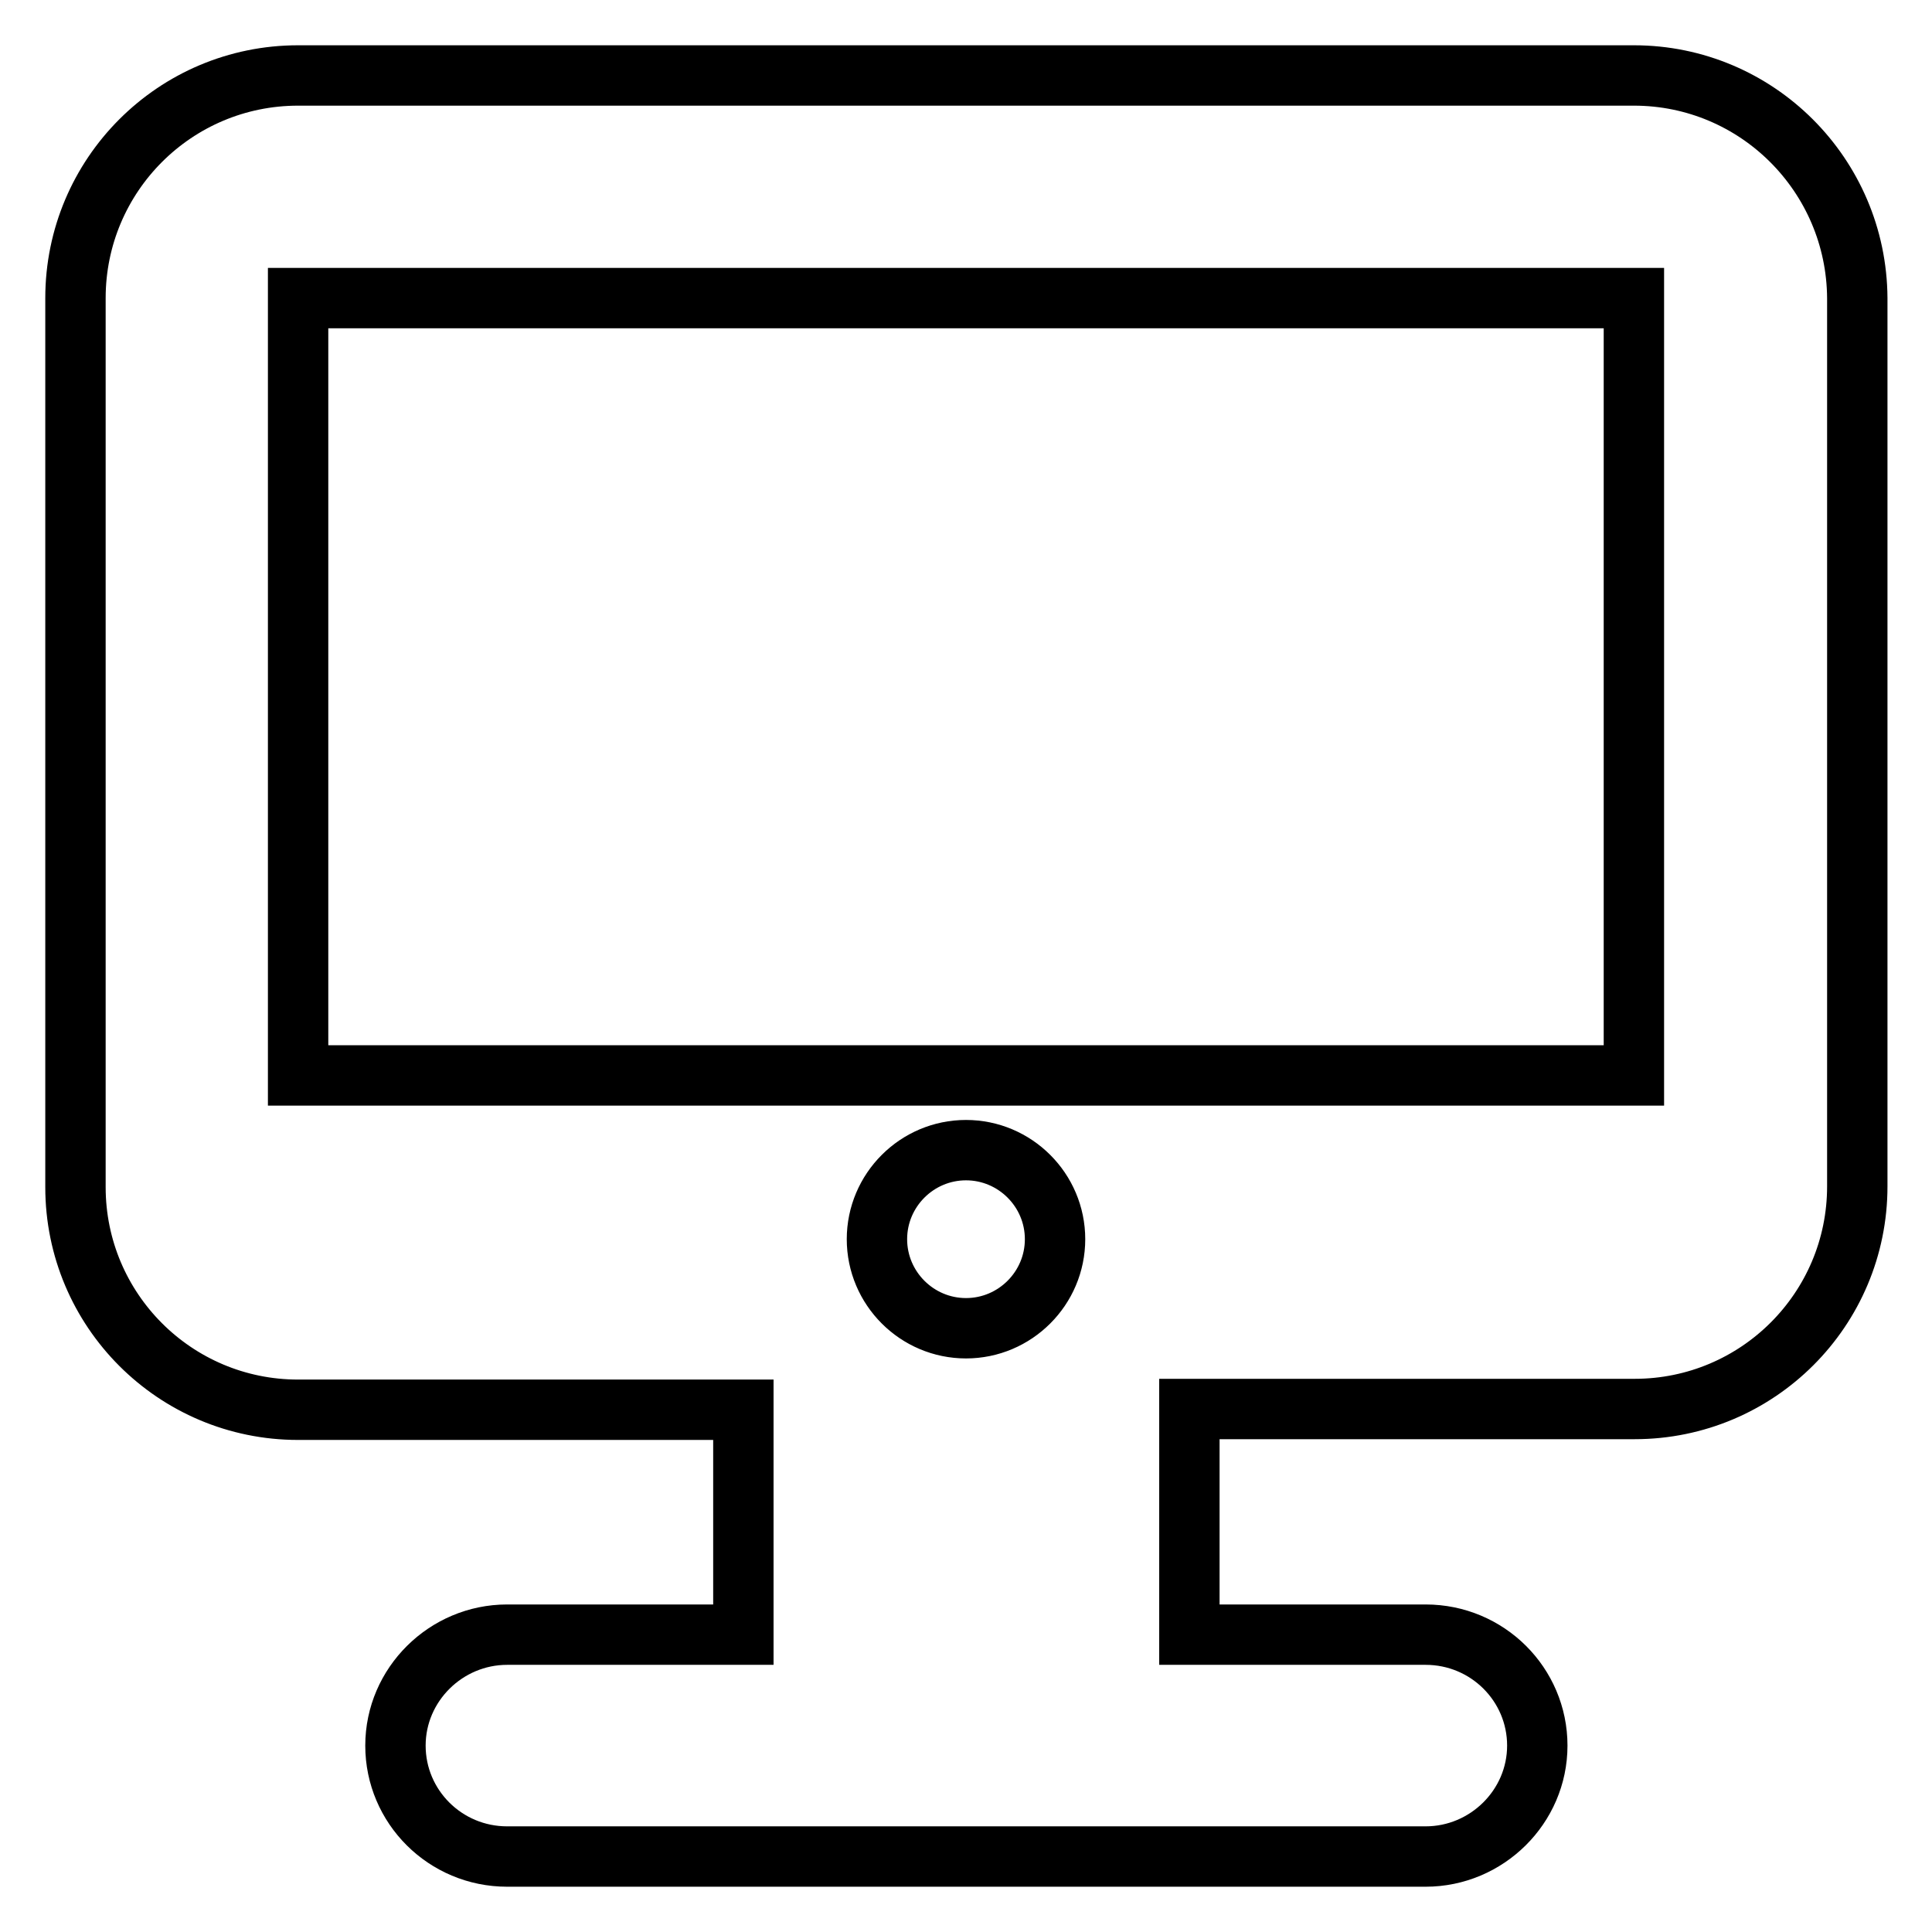 <?xml version="1.0" encoding="utf-8"?>
<!-- Svg Vector Icons : http://www.onlinewebfonts.com/icon -->
<!DOCTYPE svg PUBLIC "-//W3C//DTD SVG 1.1//EN" "http://www.w3.org/Graphics/SVG/1.1/DTD/svg11.dtd">
<svg version="1.1" xmlns="http://www.w3.org/2000/svg" xmlns:xlink="http://www.w3.org/1999/xlink" x="0px" y="0px" viewBox="0 0 256 256" enable-background="new 0 0 256 256" xml:space="preserve">
<g> <path stroke-width="8" fill-opacity="0" stroke="#000000"  d="M216.5,10h-177C23.2,10,10,23.2,10,39.5v117.8c0,16.3,13.2,29.5,29.5,29.5h59v29.8H67.2 c-8.1,0-14.8,6.6-14.8,14.7S59,246,67.2,246h121.7c8.1,0,14.8-6.6,14.8-14.7s-6.6-14.7-14.8-14.7h-31.3v-29.9h59 c16.3,0,29.5-13.2,29.5-29.5V39.5C246,23.2,232.8,10,216.5,10z M116.2,164.2c0-6.5,5.3-11.8,11.8-11.8s11.8,5.3,11.8,11.8 S134.5,176,128,176S116.2,170.7,116.2,164.2z M216.5,142.5h-177V39.5h177V142.5z"/></g>
</svg>